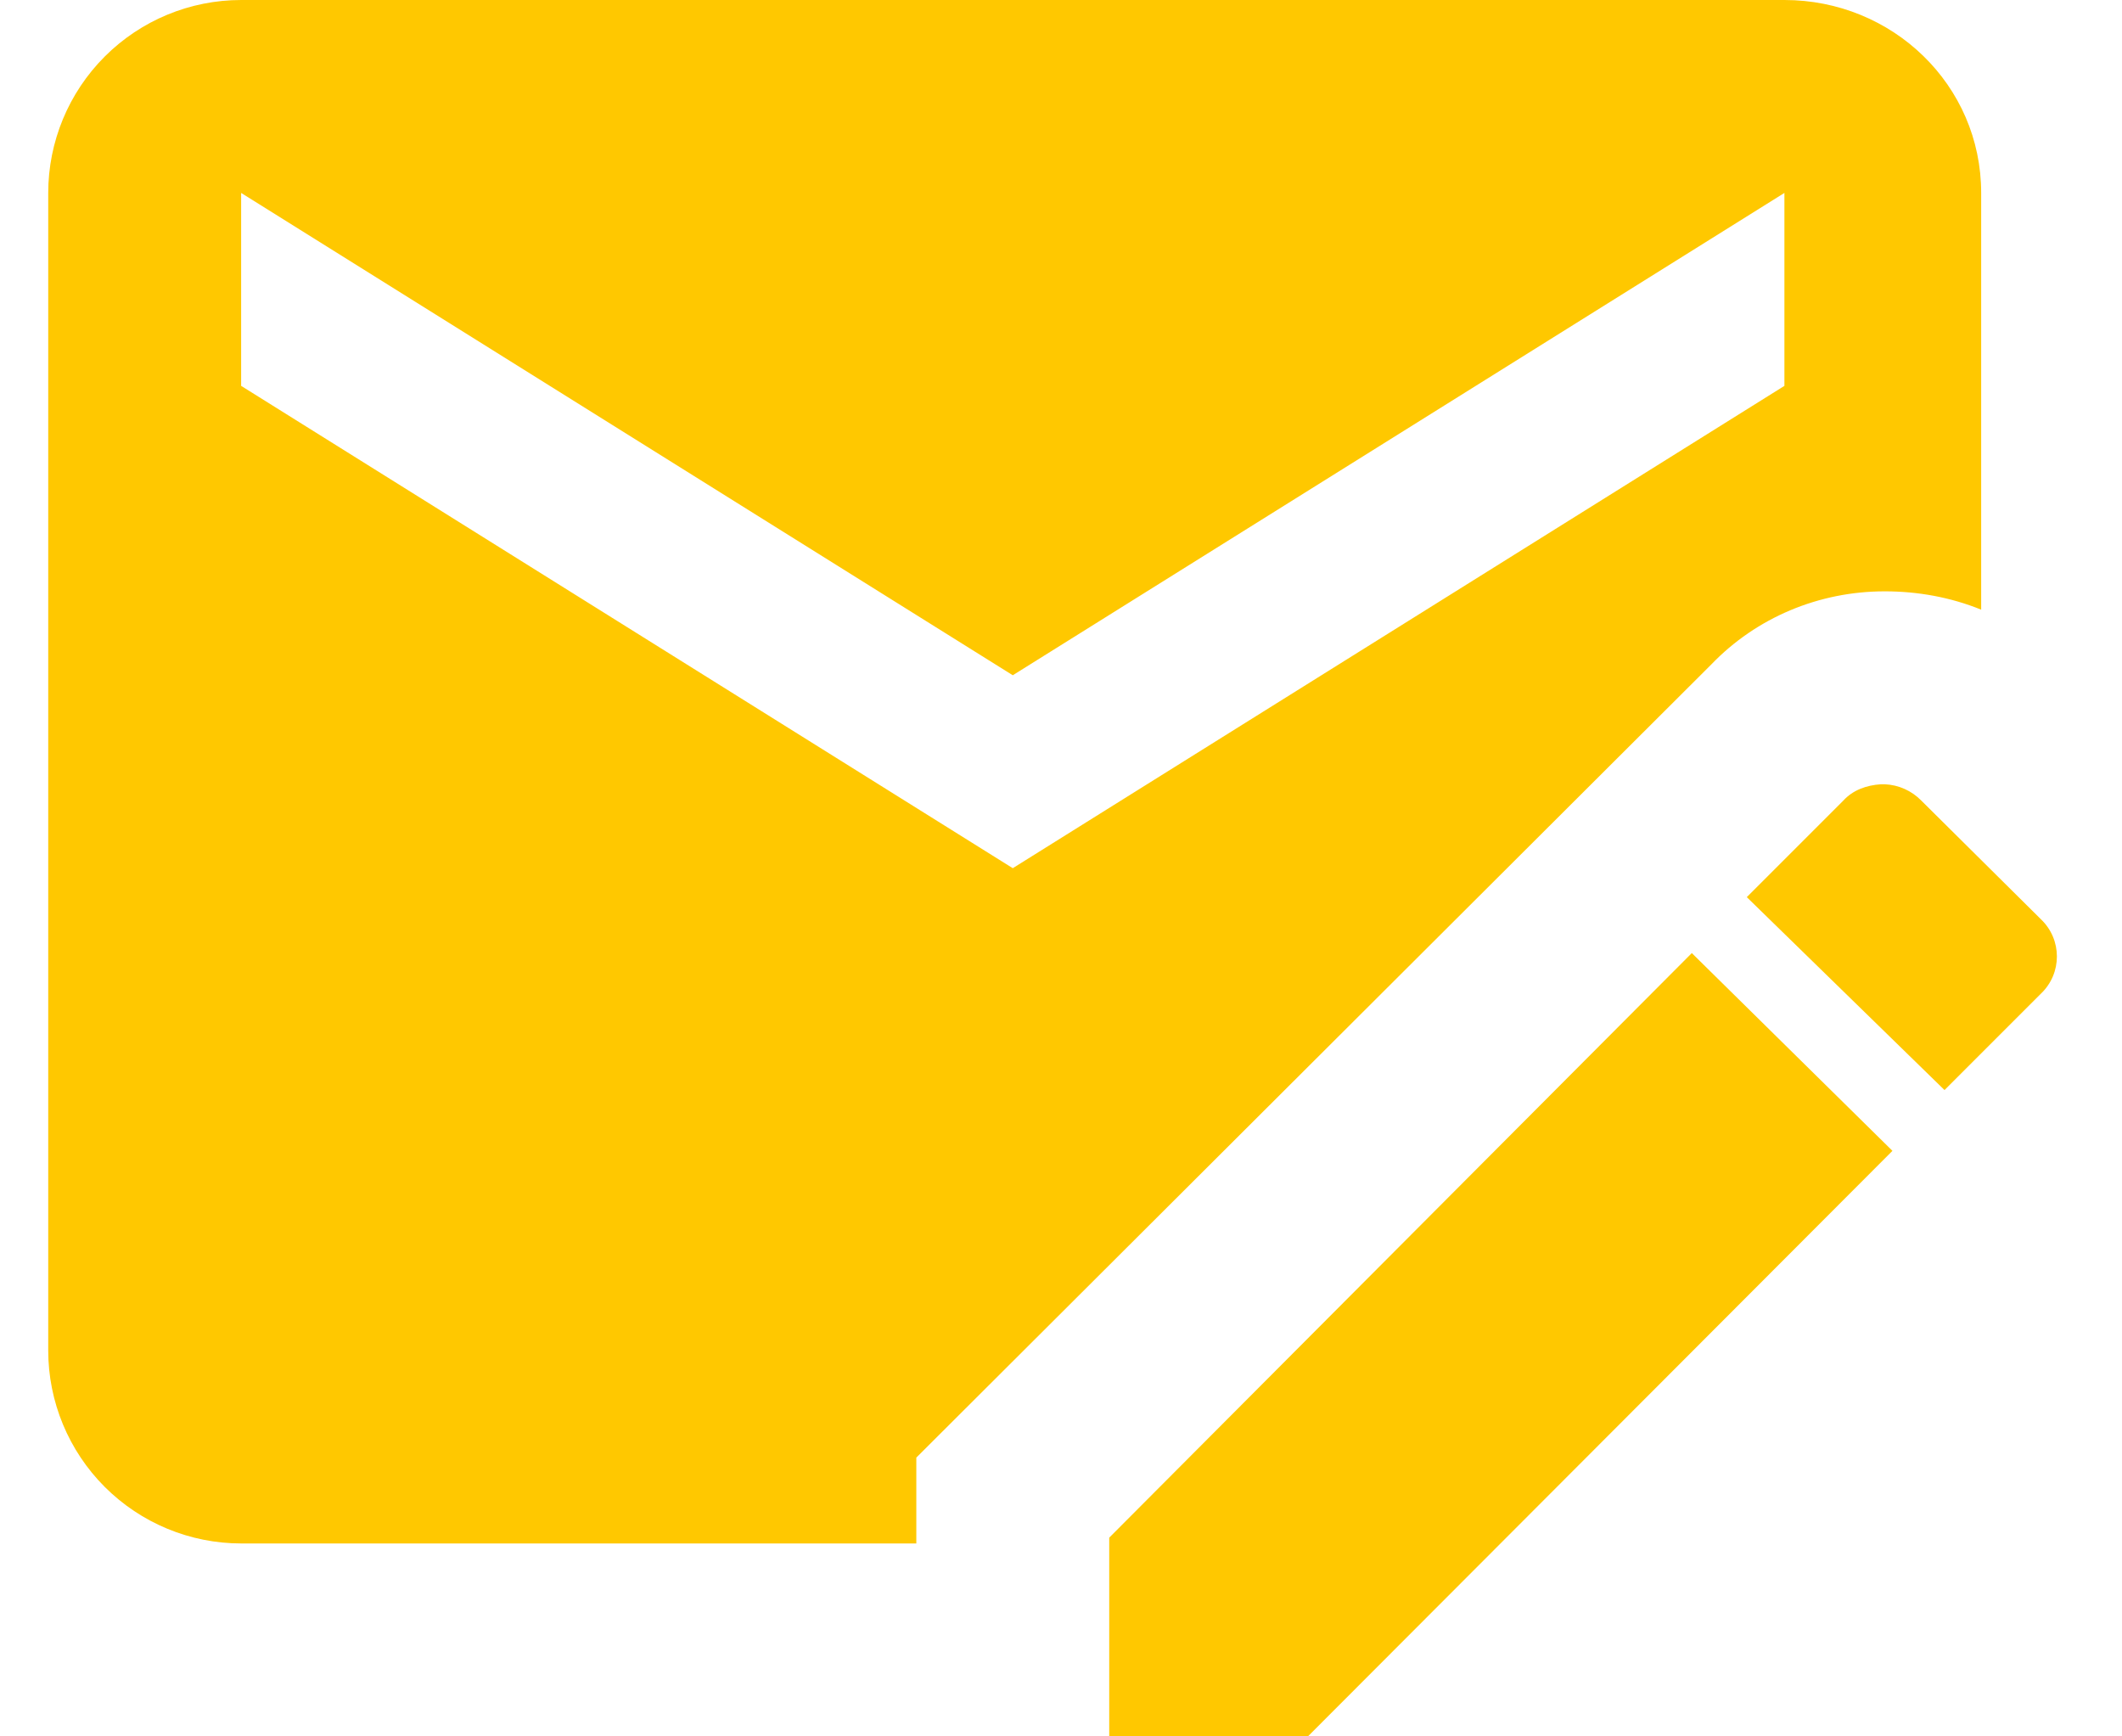 <svg width="22" height="18" viewBox="0 0 22 18" fill="none" xmlns="http://www.w3.org/2000/svg">
<path d="M19.5 8.13C19.35 8.14 19.21 8.19 19.11 8.3L18.11 9.3L20.16 11.3L21.16 10.3C21.38 10.09 21.38 9.74 21.16 9.53L19.92 8.3C19.82 8.197 19.684 8.136 19.54 8.13M17.54 9.88L11.5 15.94V18H13.56L19.62 11.93M18.5 0H2.5C1.97 0 1.461 0.211 1.086 0.586C0.711 0.961 0.5 1.47 0.5 2V14C0.5 14.53 0.711 15.039 1.086 15.414C1.461 15.789 1.97 16 2.5 16H9.5V15.11L17.74 6.89C18.21 6.4 18.86 6.13 19.54 6.13C19.88 6.13 20.22 6.19 20.54 6.32V2C20.54 0.88 19.62 0 18.5 0ZM18.5 4L10.5 9L2.5 4V2L10.5 7L18.5 2" fill="#FFC800"/>
</svg>
